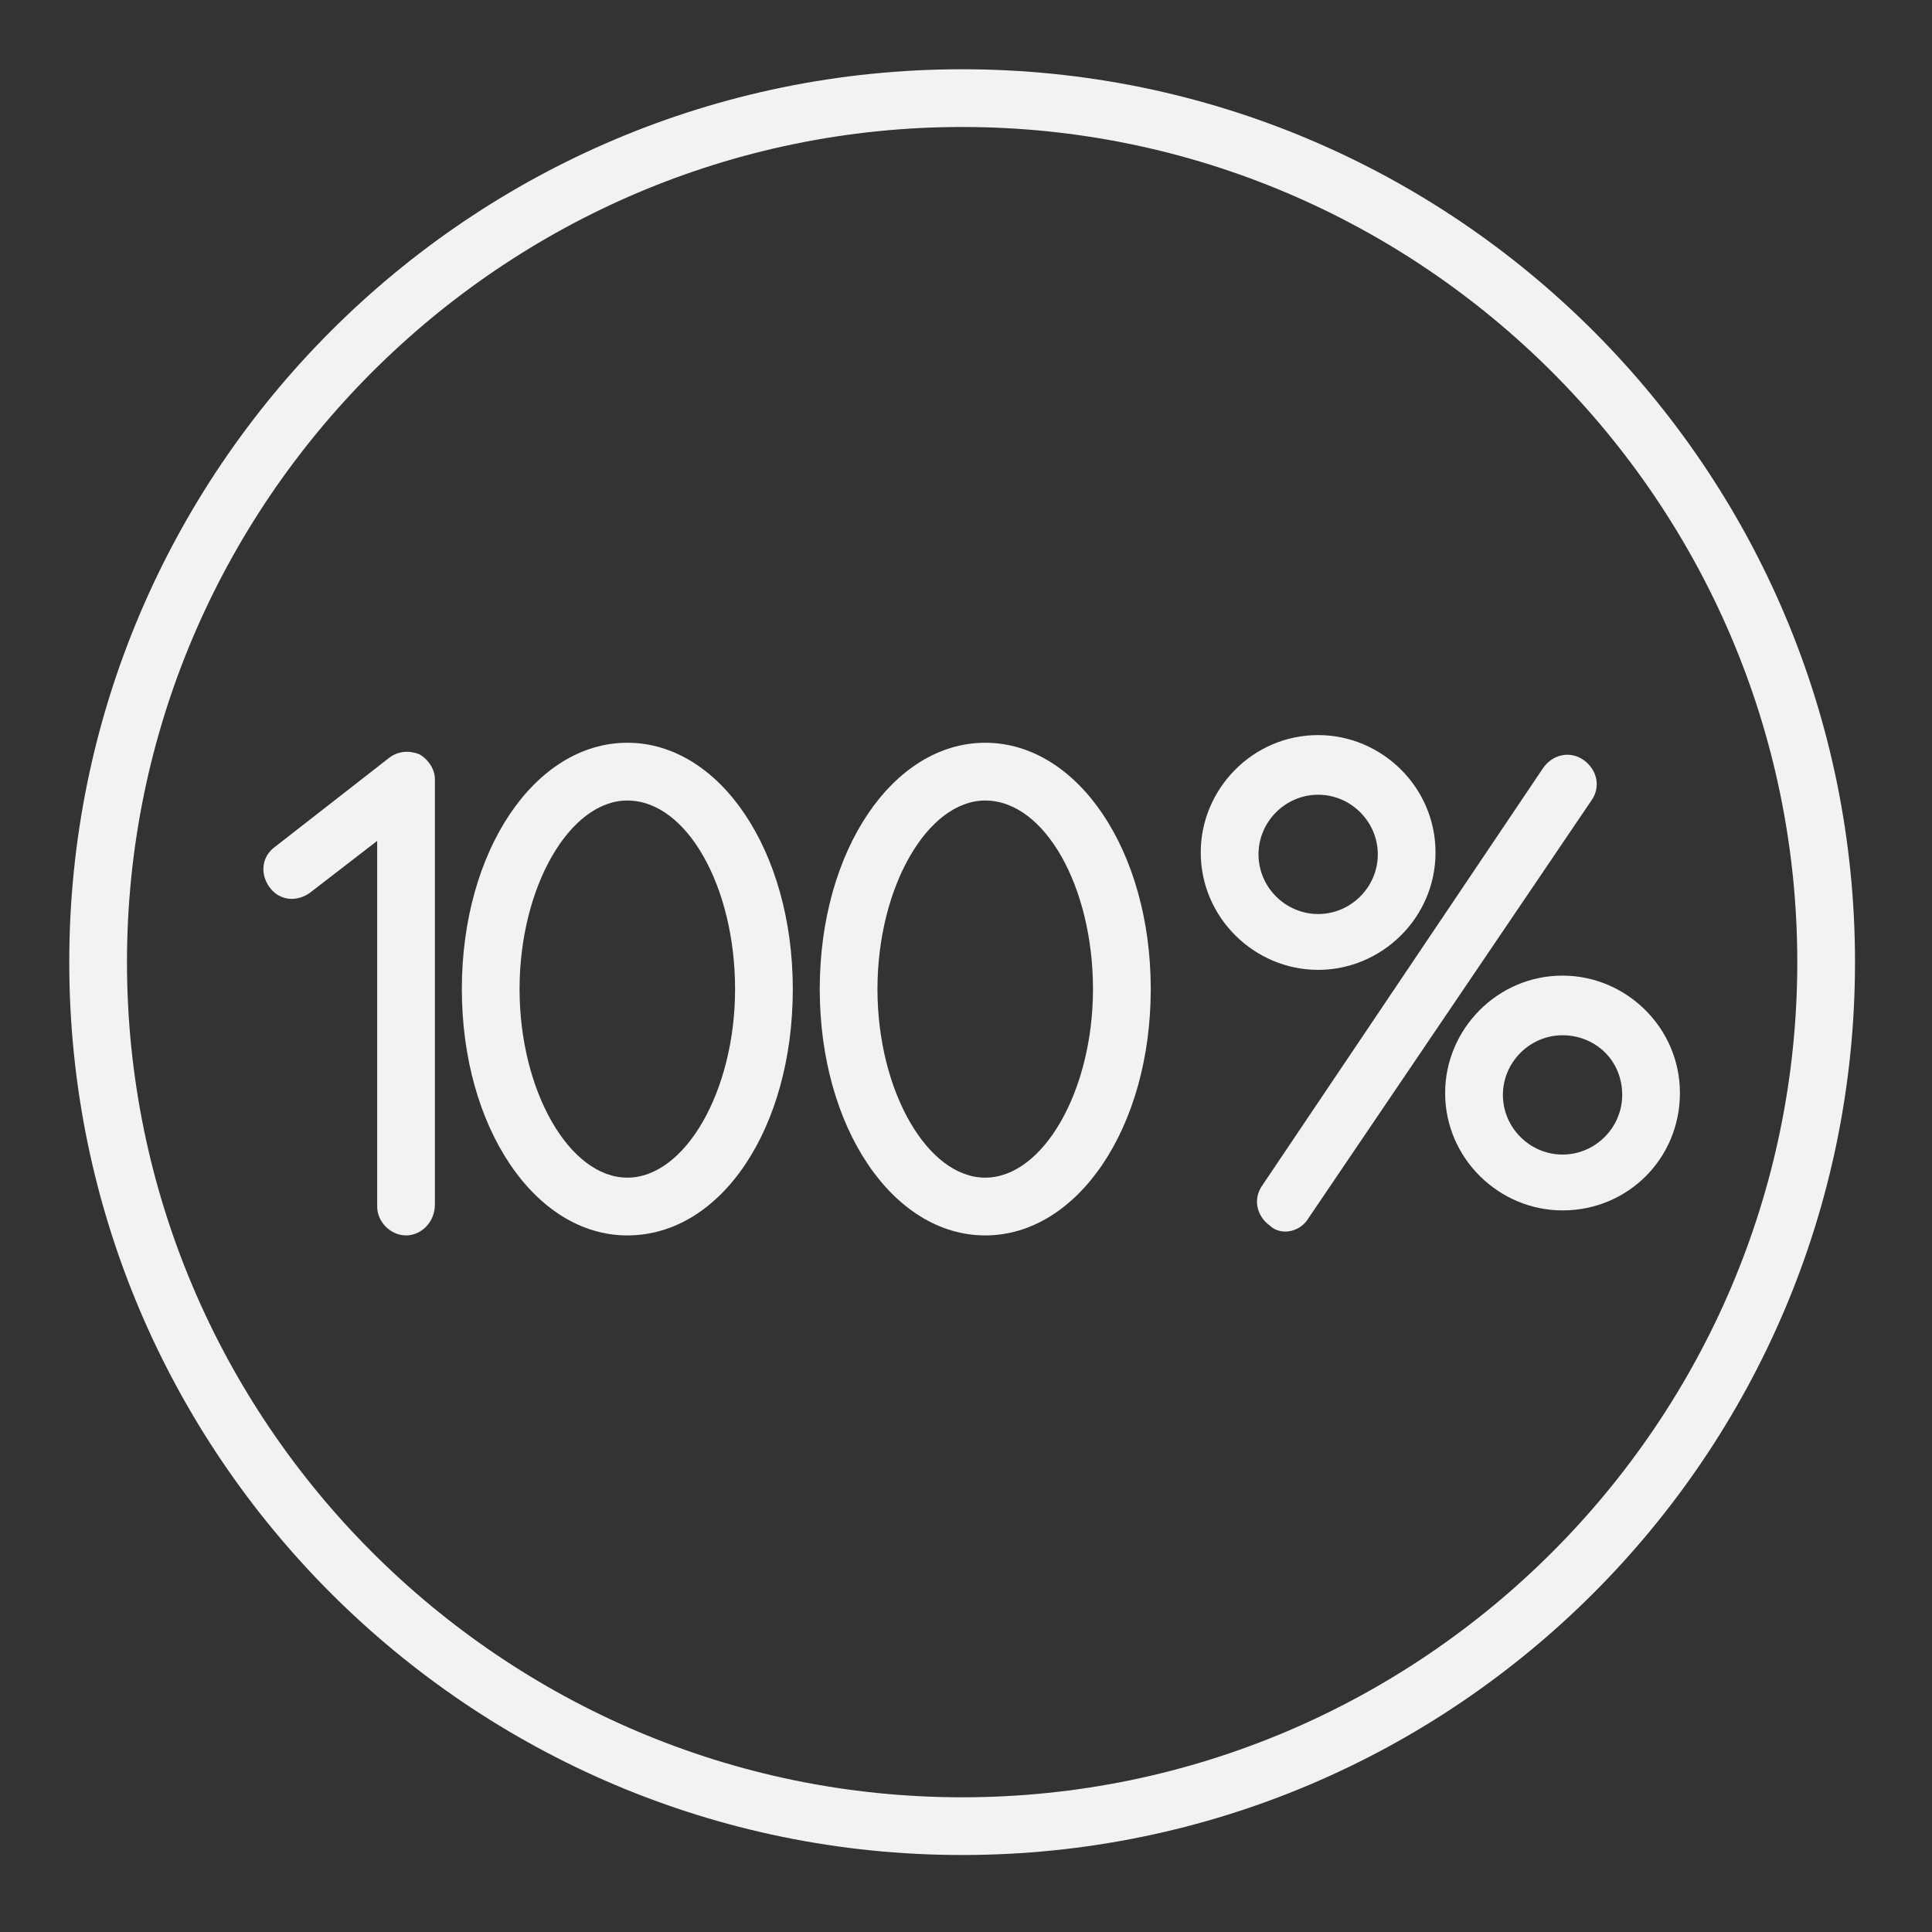 <?xml version="1.0" encoding="UTF-8"?> <svg xmlns="http://www.w3.org/2000/svg" width="40" height="40" viewBox="0 0 40 40" fill="none"><rect x="0" y="0" width="40" height="40" fill="#333333" stroke="none"/> <path d="M19.92 38.406C9.721 38.406 1.434 30.119 1.434 19.92C1.434 9.721 9.721 1.434 19.92 1.434C30.119 1.434 38.406 9.721 38.406 19.92C38.406 30.119 30.119 38.406 19.92 38.406ZM19.92 2.629C10.398 2.629 2.629 10.398 2.629 19.92C2.629 29.442 10.398 37.211 19.92 37.211C29.442 37.211 37.211 29.442 37.211 19.92C37.211 10.398 29.442 2.629 19.92 2.629Z" fill="#F2F2F4"></path> <path d="M12.988 25.578C11.076 25.578 9.562 23.346 9.562 20.478C9.562 17.61 11.076 15.378 12.988 15.378C14.9 15.378 16.414 17.61 16.414 20.478C16.414 23.346 14.94 25.578 12.988 25.578ZM12.988 16.574C11.793 16.574 10.757 18.366 10.757 20.478C10.757 22.59 11.793 24.382 12.988 24.382C14.183 24.382 15.219 22.59 15.219 20.478C15.219 18.366 14.223 16.574 12.988 16.574Z" fill="#F2F2F4"></path> <path d="M20.398 25.578C18.486 25.578 16.972 23.346 16.972 20.478C16.972 17.61 18.486 15.378 20.398 15.378C22.311 15.378 23.825 17.61 23.825 20.478C23.825 23.346 22.311 25.578 20.398 25.578ZM20.398 16.574C19.203 16.574 18.167 18.366 18.167 20.478C18.167 22.59 19.203 24.382 20.398 24.382C21.594 24.382 22.629 22.59 22.629 20.478C22.629 18.366 21.633 16.574 20.398 16.574Z" fill="#F2F2F4"></path> <path d="M8.406 25.578C8.088 25.578 7.809 25.299 7.809 24.98V17.41L6.414 18.486C6.135 18.685 5.777 18.645 5.578 18.366C5.378 18.088 5.418 17.729 5.697 17.53L8.048 15.697C8.247 15.538 8.486 15.538 8.685 15.617C8.884 15.737 9.004 15.936 9.004 16.136V24.94C9.004 25.299 8.725 25.578 8.406 25.578Z" fill="#F2F2F4"></path> <path d="M26.613 25.498C26.494 25.498 26.375 25.458 26.295 25.378C26.016 25.179 25.936 24.821 26.135 24.542L31.952 15.896C32.151 15.617 32.51 15.538 32.789 15.737C33.068 15.936 33.147 16.295 32.948 16.574L27.092 25.219C26.972 25.418 26.773 25.498 26.613 25.498Z" fill="#F2F2F4"></path> <path d="M27.291 20.08C25.976 20.08 24.86 19.004 24.86 17.649C24.86 16.335 25.936 15.219 27.291 15.219C28.605 15.219 29.721 16.295 29.721 17.649C29.721 19.004 28.605 20.08 27.291 20.08ZM27.291 16.454C26.613 16.454 26.056 17.012 26.056 17.689C26.056 18.366 26.613 18.924 27.291 18.924C27.968 18.924 28.526 18.366 28.526 17.689C28.526 17.012 27.968 16.454 27.291 16.454Z" fill="#F2F2F4"></path> <path d="M32.351 25.06C31.036 25.06 29.92 23.984 29.92 22.629C29.92 21.315 30.996 20.199 32.351 20.199C33.665 20.199 34.781 21.275 34.781 22.629C34.781 23.984 33.705 25.06 32.351 25.06ZM32.351 21.434C31.673 21.434 31.116 21.992 31.116 22.669C31.116 23.346 31.673 23.904 32.351 23.904C33.028 23.904 33.586 23.346 33.586 22.669C33.586 21.952 33.028 21.434 32.351 21.434Z" fill="#F2F2F4"></path> </svg> 